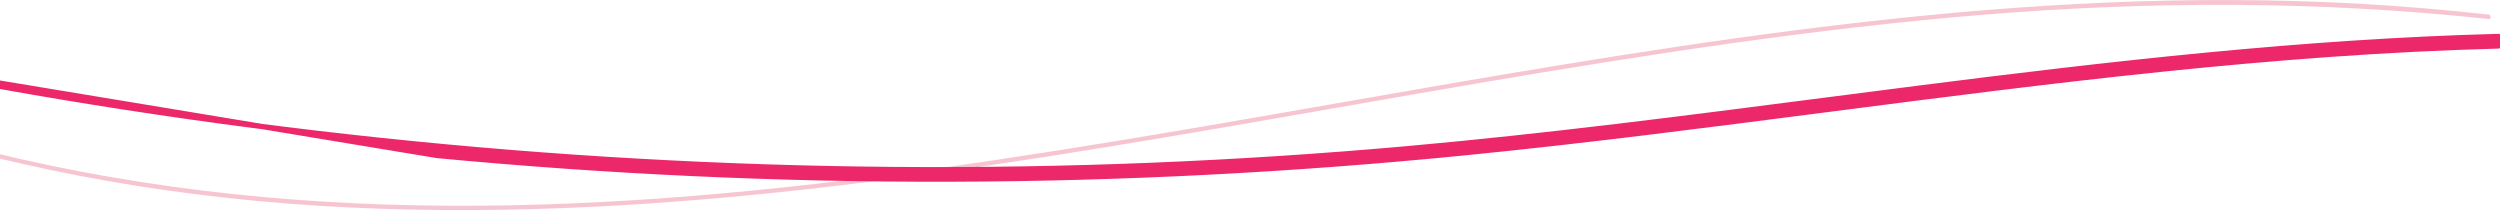 <svg width="1440" height="121" viewBox="0 0 1440 121" fill="none" xmlns="http://www.w3.org/2000/svg">
<g clip-path="url(#clip0_114_449)">
<path d="M-23.249 82.978C69.095 107.571 163.74 118.001 258.413 118.501C353.086 119.001 446.207 110.004 539.442 97.04C634.834 83.811 729.737 66.349 824.755 49.953C918.71 33.725 1012.87 18.395 1107.54 9.065C1203.05 -0.366 1299.01 -3.365 1394.66 4.633C1407.63 5.699 1420.6 6.999 1433.56 8.398C1434.97 8.565 1434.97 11.131 1433.56 10.964C1336.56 0.5 1239.33 0.534 1142.18 8.498C1045.44 16.429 949.213 31.325 853.275 47.621C759.292 63.616 665.453 81.078 571.211 95.041C476.969 109.004 383.187 119.334 288.629 120.834C194.071 122.333 102.503 114.869 11.222 94.008C-0.508 91.342 -12.18 88.409 -23.824 85.31C-25.146 84.944 -24.6 82.611 -23.249 82.944V82.978Z" fill="#F7C5D1"/>
<path d="M-73.587 35.689C-74.337 35.591 -75.013 35.838 -75.51 36.264C-76.011 36.693 -76.304 37.27 -76.431 37.813C-76.558 38.355 -76.555 39.012 -76.277 39.626C-75.974 40.294 -75.376 40.825 -74.55 40.992C-74.549 40.992 -74.549 40.992 -74.548 40.992L-74.252 39.522L-73.587 35.689ZM-73.587 35.689H-73.526L-73.377 35.719C120.849 75.289 317.832 96.04 515.045 97.639C613.666 98.438 712.344 94.441 810.677 85.648C890.804 78.483 970.813 68.134 1050.82 57.785C1069.01 55.432 1087.2 53.079 1105.39 50.764L1105.58 52.252L1105.39 50.764C1216.2 36.667 1327.3 23.928 1438.87 20.994L1438.87 20.994C1439.73 20.973 1440.44 21.363 1440.89 21.953C1441.31 22.497 1441.46 23.148 1441.46 23.718C1441.46 24.29 1441.31 24.932 1440.91 25.474C1440.48 26.055 1439.8 26.472 1438.94 26.492C1309.26 29.894 1180.51 46.536 1051.67 63.189C982.408 72.142 913.12 81.097 843.648 88.001C645.035 107.739 448.606 108.206 251.688 89.569L-73.587 35.689Z" fill="#EC276A" stroke="#EC276A" stroke-width="3"/>
</g>
<defs>
<clipPath id="clip0_114_449">
<rect width="1515" height="121" fill="white" transform="matrix(1 0 0 -1 -75 121)"/>
</clipPath>
</defs>
</svg>
